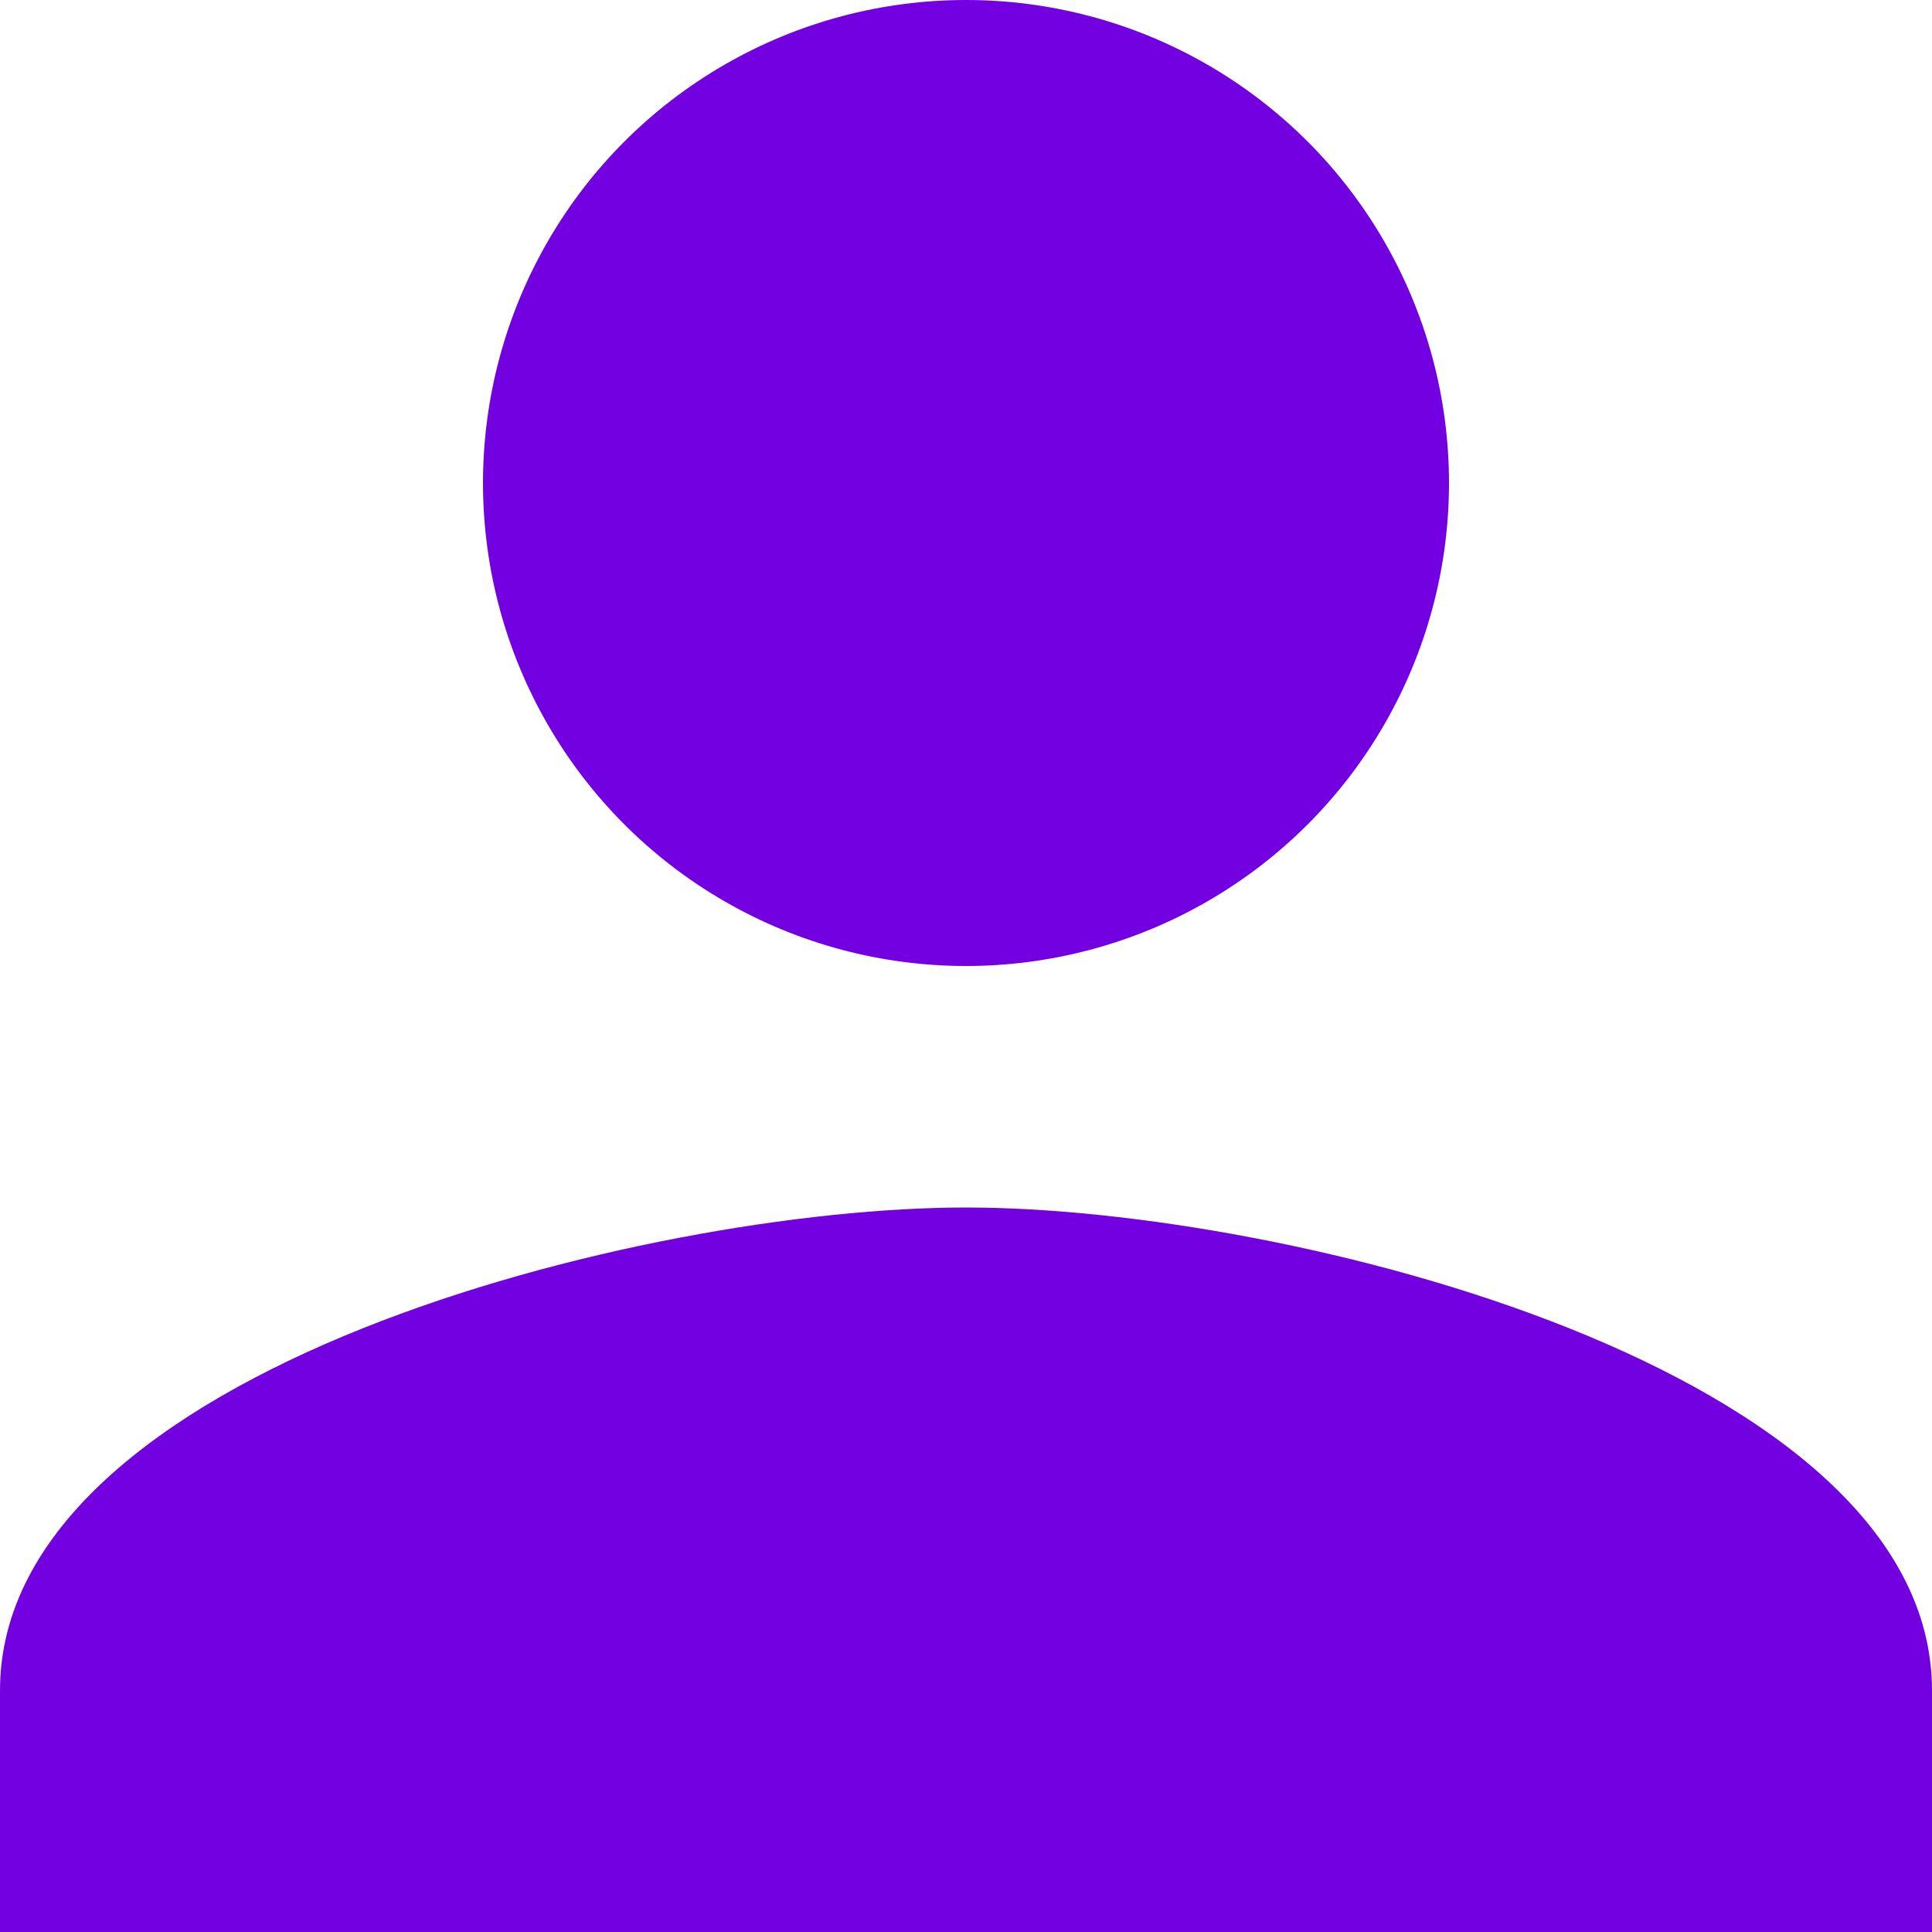 <svg xmlns="http://www.w3.org/2000/svg" width="16" height="16" viewBox="4 4 16 16"><g fill="#7200e0"><circle cx="12" cy="8" r="4"/><path d="M12 14c-2.67 0-8 1.34-8 4v2h16v-2c0-2.66-5.33-4-8-4z"/></g></svg>